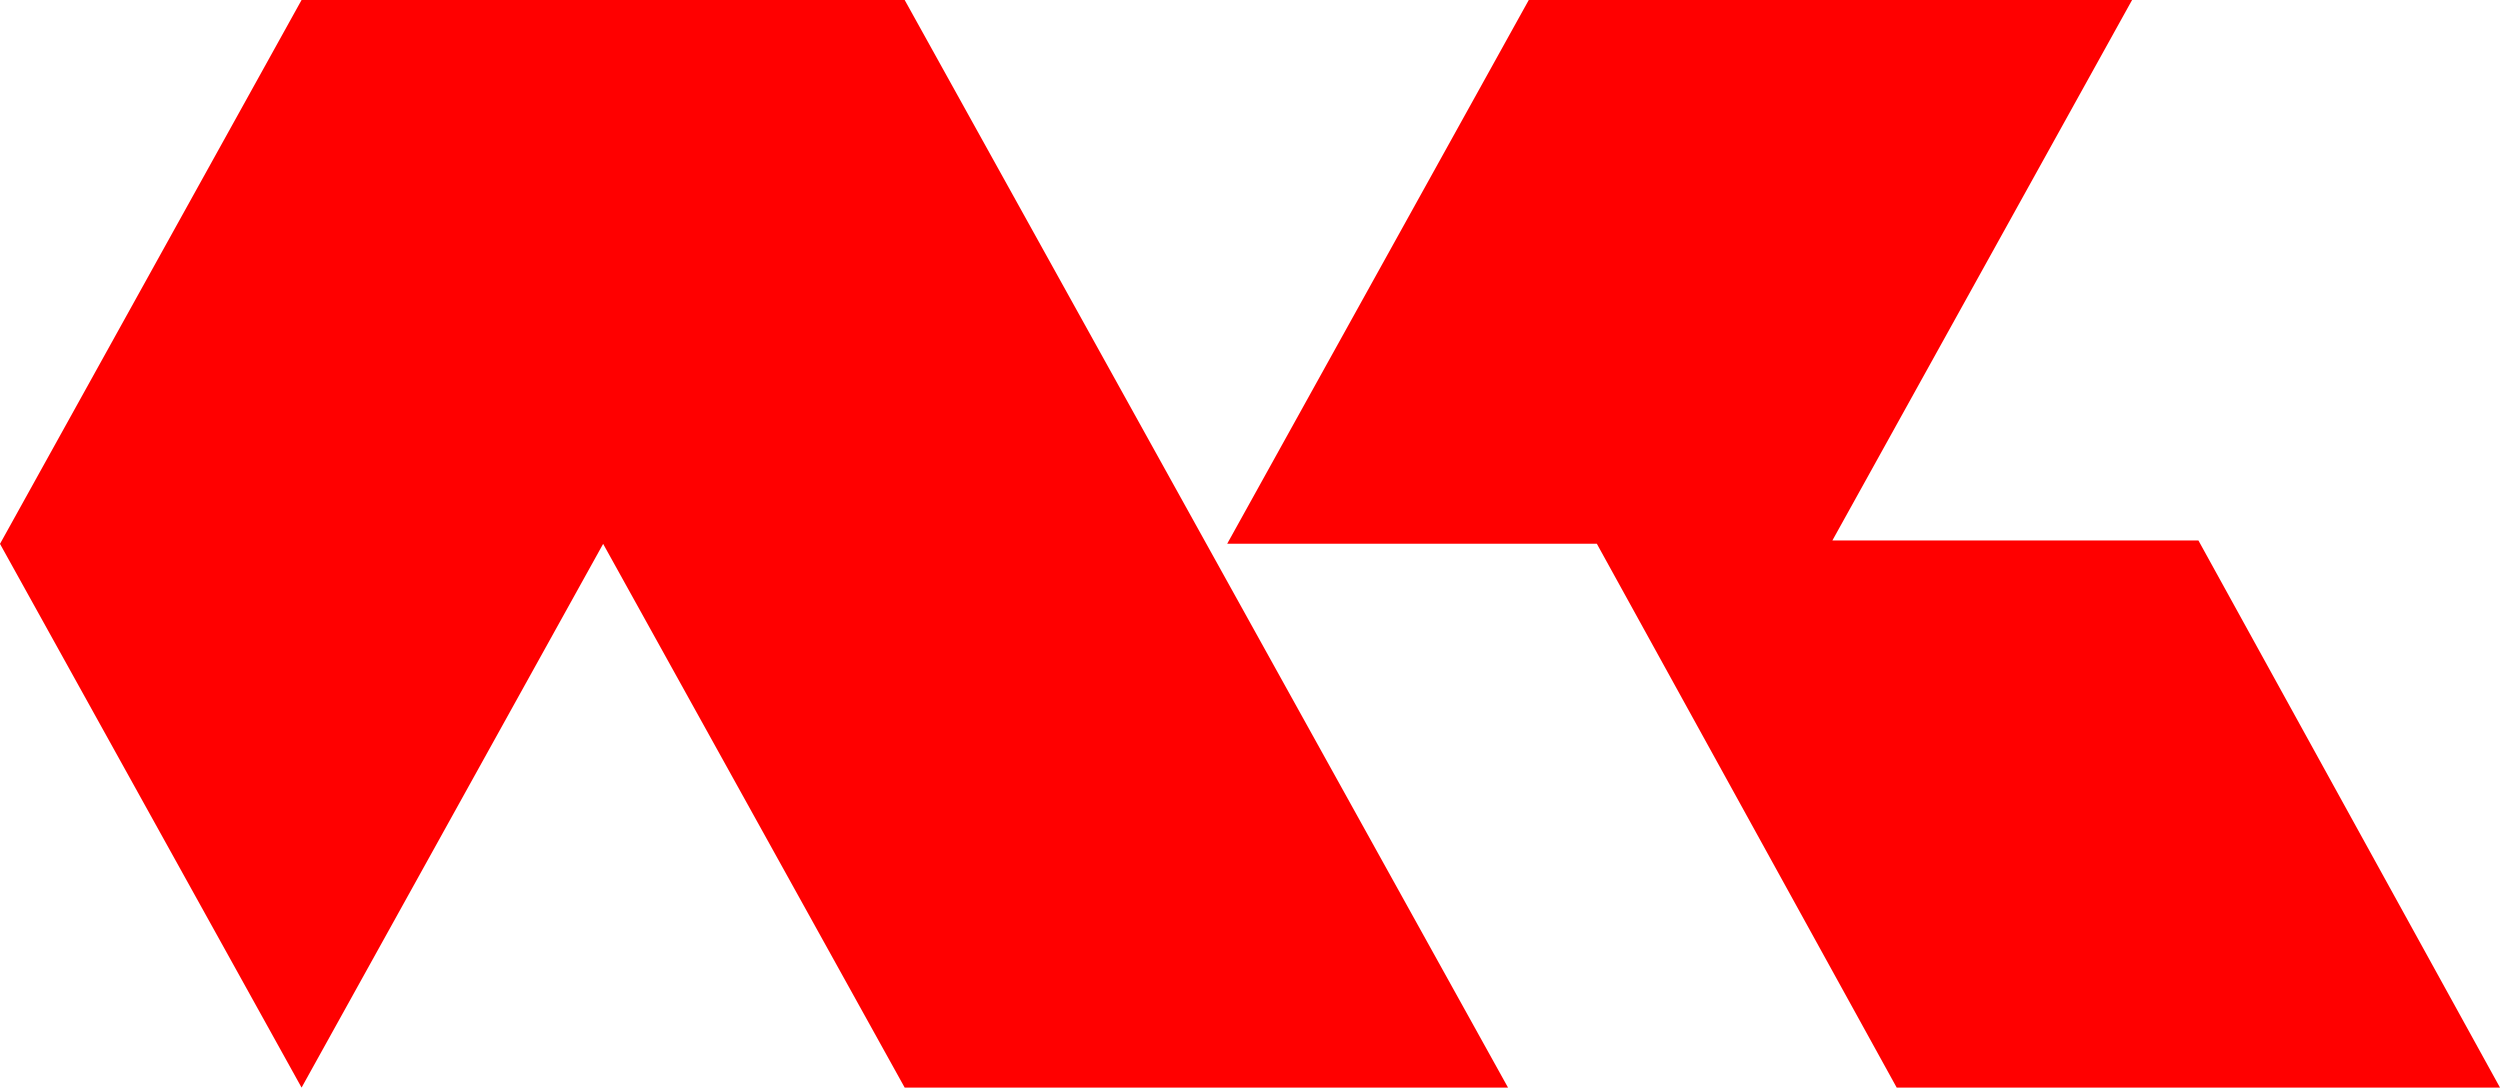 <svg xmlns="http://www.w3.org/2000/svg" width="544.393" height="236.825" viewBox="0 0 544.393 236.825">
  <g id="Group_4" data-name="Group 4" transform="translate(0 0)">
    <path id="Path_23" data-name="Path 23" d="M181.162,0l-65.67,118.4H195.98l65.3,118.43H392.653L326.985,117.695H247.271L312.535,0Z" transform="translate(151.74)" fill="red"/>
    <path id="Path_24" data-name="Path 24" d="M65.669,0,0,118.43l65.67,118.4,65.669-118.4L197,236.826H328.38L197,0Z" fill="red"/>
  </g>
</svg>
